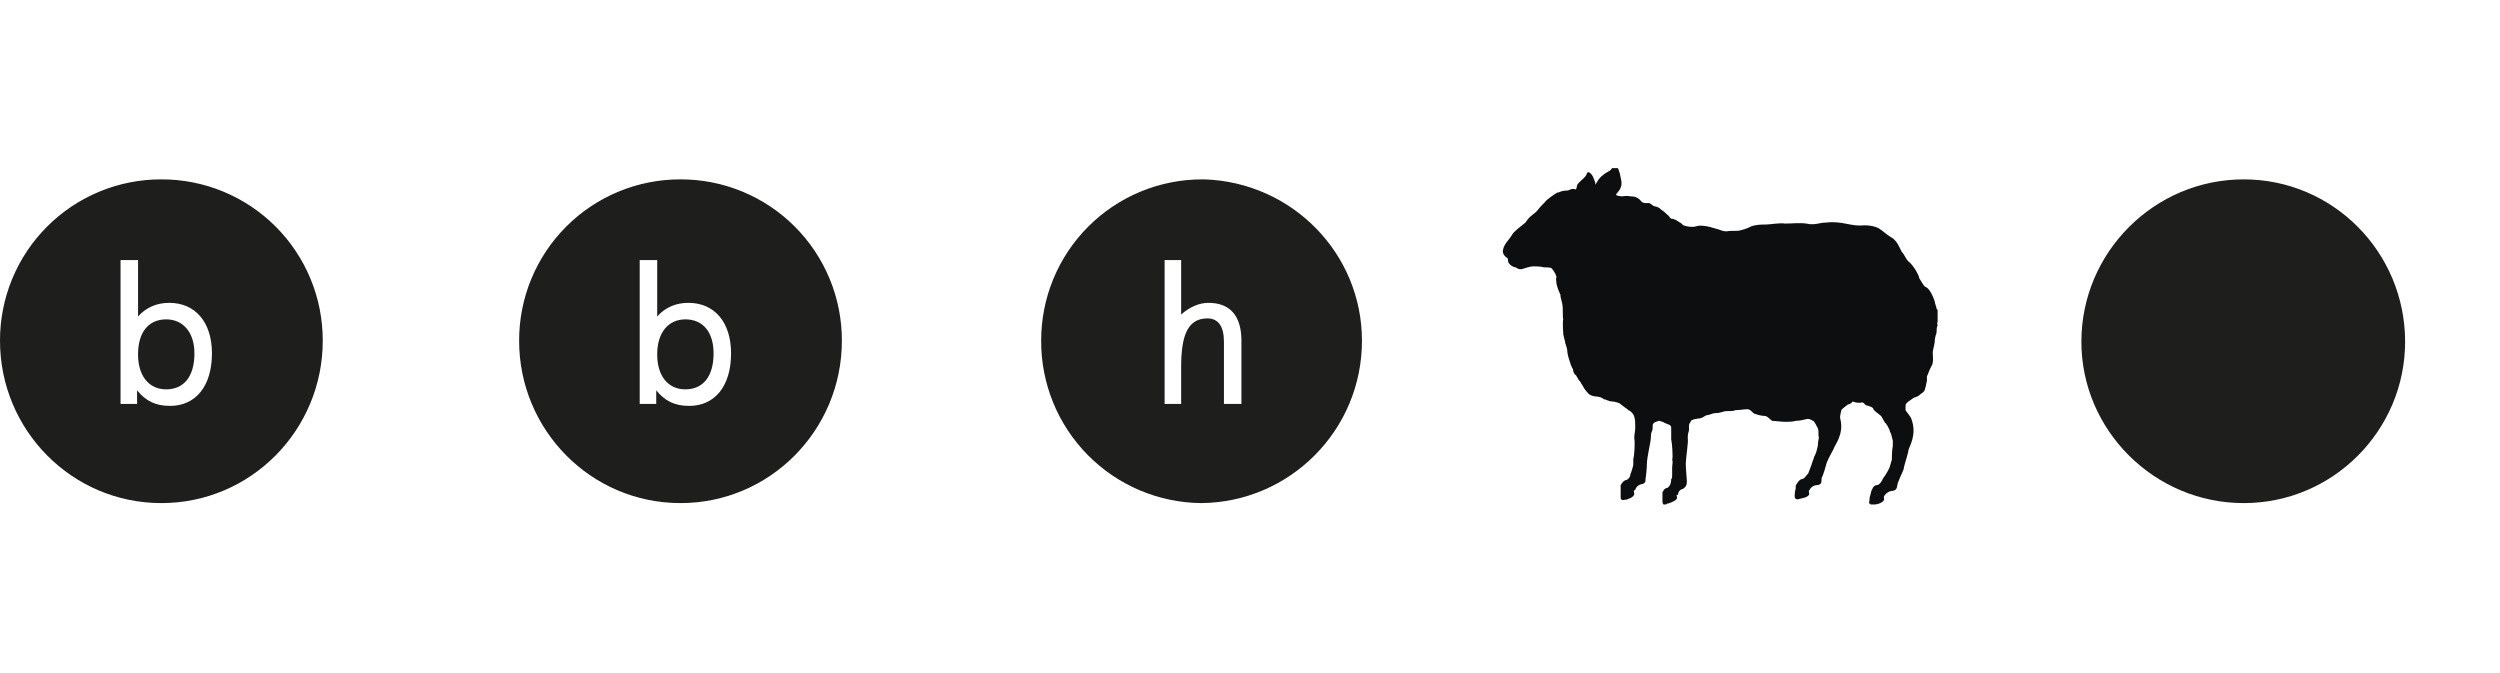 <svg width="223" height="60" viewBox="0 0 223 60" fill="none" xmlns="http://www.w3.org/2000/svg">
<path fill-rule="evenodd" clip-rule="evenodd" d="M4.37492e-05 30.395C-0.005 28.503 0.365 26.629 1.086 24.881C1.808 23.132 2.868 21.543 4.206 20.206C5.543 18.868 7.132 17.808 8.881 17.086C10.629 16.364 12.503 15.995 14.395 16C16.286 15.995 18.16 16.364 19.909 17.086C21.657 17.808 23.246 18.868 24.584 20.206C25.921 21.543 26.981 23.132 27.703 24.881C28.425 26.629 28.794 28.503 28.789 30.395C28.789 38.372 22.372 44.876 14.395 44.876C6.417 44.876 4.37492e-05 38.372 4.37492e-05 30.395ZM15.176 36.205C17.43 36.205 18.905 34.471 18.905 31.521C18.905 28.748 17.43 27.013 15.089 27.013C13.962 27.013 13.008 27.447 12.315 28.227V23.197H10.753V36.032H12.228V34.818C13.008 35.772 13.875 36.205 15.176 36.205ZM12.313 31.608C12.313 29.613 13.267 28.487 14.828 28.487C16.302 28.487 17.343 29.613 17.343 31.521C17.343 33.603 16.389 34.73 14.828 34.73C13.267 34.73 12.313 33.517 12.313 31.608ZM46.306 30.395C46.301 28.503 46.671 26.629 47.392 24.881C48.114 23.132 49.174 21.543 50.512 20.206C51.849 18.868 53.438 17.808 55.187 17.086C56.935 16.364 58.809 15.995 60.701 16C62.592 15.995 64.466 16.364 66.215 17.086C67.963 17.808 69.552 18.868 70.89 20.206C72.227 21.543 73.287 23.132 74.009 24.881C74.731 26.629 75.1 28.503 75.095 30.395C75.095 38.372 68.678 44.876 60.701 44.876C52.723 44.876 46.306 38.372 46.306 30.395ZM61.482 36.205C63.738 36.205 65.211 34.471 65.211 31.521C65.211 28.748 63.738 27.013 61.397 27.013C60.27 27.013 59.315 27.447 58.622 28.227V23.197H57.061V36.032H58.535V34.818C59.314 35.772 60.181 36.205 61.482 36.205ZM58.621 31.608C58.621 29.613 59.661 28.487 61.135 28.487C62.697 28.487 63.651 29.613 63.651 31.521C63.651 33.603 62.697 34.73 61.135 34.73C59.574 34.73 58.621 33.517 58.621 31.608ZM92.872 30.395C92.868 28.503 93.237 26.629 93.959 24.881C94.68 23.132 95.74 21.543 97.078 20.206C98.416 18.868 100.004 17.808 101.753 17.086C103.501 16.364 105.375 15.995 107.267 16H107.44C115.245 16.26 121.487 22.591 121.487 30.395C121.487 38.372 115.071 44.789 107.179 44.876C103.363 44.847 99.715 43.307 97.033 40.592C94.351 37.877 92.855 34.21 92.872 30.395ZM109.176 30.481V36.032H110.735V30.396C110.735 28.141 109.695 27.013 107.787 27.013C107.006 27.013 106.139 27.36 105.359 28.055V23.197H103.884V36.032H105.359V32.737C105.359 30.049 105.879 28.401 107.7 28.401C108.657 28.4 109.176 29.095 109.176 30.481ZM185.659 30.481C185.659 22.504 192.163 16 200.14 16C208.12 16 214.536 22.504 214.536 30.481C214.536 38.373 208.12 44.877 200.14 44.877C192.163 44.876 185.659 38.372 185.659 30.481Z" fill="#1E1F1D"/>
<path fill-rule="evenodd" clip-rule="evenodd" d="M166.843 45C166.843 45 166.843 44.913 166.755 44.913C166.67 44.913 166.755 44.739 166.755 44.653C166.755 44.653 166.755 44.307 166.843 44.132C166.929 43.7 166.929 43.785 167.018 43.612C167.018 43.525 167.19 43.265 167.45 43.265C167.625 43.265 167.883 42.919 167.972 42.659C168.145 42.484 168.578 41.704 168.578 41.617C168.663 41.357 168.663 41.271 168.753 41.01C168.753 40.836 168.753 40.143 168.838 39.796V39.276C168.753 39.102 168.753 38.755 168.578 38.495C168.578 38.322 168.233 37.714 168.145 37.714L167.799 37.107C167.714 37.02 167.191 36.675 167.106 36.5C167.106 36.326 166.758 36.24 166.498 36.154C166.326 36.154 166.326 35.894 166.065 35.894C165.892 35.98 165.371 35.894 165.285 35.807C165.024 36.067 164.939 36.067 164.851 36.067C164.766 36.154 164.246 36.5 164.246 36.588C164.246 36.676 164.071 37.195 164.158 37.369C164.506 38.756 163.638 39.711 163.552 40.056C163.464 40.231 163.119 40.837 162.944 41.271C162.859 41.617 162.599 42.484 162.511 42.571C162.426 42.831 162.599 43.178 162.166 43.264C161.643 43.264 161.472 43.611 161.472 43.611C161.384 43.784 161.298 43.697 161.384 44.043C161.384 44.218 161.124 44.391 160.604 44.476C160.344 44.563 160.256 44.563 160.171 44.476C160.086 44.476 160.086 44.303 160.086 44.216C160.086 44.216 160.086 43.87 160.171 43.61C160.171 43.263 160.171 43.348 160.256 43.176C160.344 43.09 160.431 42.83 160.69 42.743C160.95 42.743 161.123 42.396 161.298 42.223C161.383 41.963 161.643 41.356 161.643 41.27C161.731 41.008 161.818 40.836 161.818 40.748C161.906 40.663 162.166 39.968 162.166 39.535C162.166 39.362 162.251 39.102 162.251 39.015C162.166 38.928 162.251 38.494 162.166 38.234C162.078 38.059 161.818 37.54 161.732 37.54C161.644 37.54 161.558 37.367 161.212 37.367C160.864 37.452 160.519 37.54 160.17 37.54C159.91 37.627 159.476 37.627 159.216 37.627C158.956 37.627 158.263 37.54 158.088 37.54C157.914 37.454 157.743 37.194 157.483 37.107C157.221 37.107 156.79 37.02 156.615 36.934C156.355 36.934 156.267 36.587 155.922 36.5C155.662 36.5 155.054 36.587 154.794 36.587C154.619 36.674 154.448 36.674 153.926 36.674C153.494 36.759 153.406 36.847 153.06 36.847C152.8 36.847 152.712 36.934 152.367 37.02C152.107 37.02 152.019 37.195 151.759 37.282C151.585 37.368 151.499 37.282 151.326 37.368C151.24 37.368 151.154 37.368 150.98 37.454C150.935 37.456 150.892 37.476 150.86 37.508C150.828 37.54 150.809 37.583 150.806 37.628C150.546 37.888 150.72 38.235 150.631 38.495C150.546 38.669 150.546 39.016 150.546 39.102C150.631 39.276 150.371 40.923 150.371 41.357C150.371 41.703 150.459 42.744 150.459 42.744C150.459 43.005 150.545 43.351 150.111 43.612C149.678 43.699 149.678 44.132 149.678 44.132C149.592 44.219 149.503 43.959 149.592 44.393C149.592 44.567 149.332 44.739 148.81 44.913C148.724 44.913 148.638 44.913 148.638 45H148.378C148.29 44.913 148.29 44.739 148.29 44.653V44.132C148.29 43.7 148.29 43.959 148.378 43.785C148.378 43.7 148.55 43.525 148.723 43.525C148.983 43.351 149.071 43.092 149.071 42.744C149.157 42.659 149.157 42.571 149.157 42.398V41.704C149.157 41.444 149.242 41.184 149.157 41.011C149.242 40.837 149.157 39.537 149.071 39.191V38.237C149.071 38.063 149.071 37.977 148.897 37.891C148.722 37.804 148.637 37.804 148.463 37.716C148.378 37.631 148.289 37.631 148.03 37.543H147.944C147.77 37.629 147.511 37.629 147.424 37.889C147.424 38.063 147.424 38.409 147.337 38.496C147.251 38.671 147.251 39.19 147.251 39.103C147.251 39.364 146.903 40.837 146.903 41.359C146.903 41.791 146.818 42.399 146.818 42.485C146.732 42.745 146.903 43.092 146.47 43.179C145.95 43.265 145.864 43.7 145.864 43.7C145.776 43.785 145.69 43.613 145.776 44.045C145.776 44.22 145.604 44.393 145.083 44.567C144.823 44.567 144.738 44.653 144.651 44.567C144.563 44.567 144.563 44.393 144.563 44.307V43.7V43.267C144.651 43.18 144.738 42.92 144.996 42.833C145.171 42.833 145.43 42.573 145.43 42.313C145.515 42.139 145.69 41.532 145.69 41.445V40.925C145.775 40.751 145.864 39.451 145.775 39.104C145.775 38.672 145.863 38.497 145.863 38.151C145.863 37.804 145.863 37.371 145.775 37.197C145.775 37.023 145.515 36.677 145.255 36.591L145.17 36.504C144.928 36.345 144.697 36.171 144.476 35.984C144.257 35.886 144.023 35.826 143.783 35.809C143.523 35.809 143.263 35.635 143.175 35.635C143.09 35.635 143.003 35.549 142.83 35.461C142.83 35.461 142.57 35.375 142.482 35.375C142.222 35.375 141.788 35.289 141.616 35.028C141.443 34.848 141.297 34.644 141.183 34.421C141.088 34.282 141.001 34.138 140.923 33.988C140.835 33.988 140.748 33.728 140.575 33.468C140.4 33.381 140.315 33.121 140.315 32.948C140.14 32.687 140.055 32.34 139.97 32.08C139.882 31.82 139.795 31.473 139.795 31.212C139.795 31.039 139.535 30.432 139.62 30.52C139.535 30.259 139.446 29.827 139.446 29.827C139.446 29.827 139.36 28.699 139.446 28.439C139.36 28.439 139.446 27.484 139.36 27.139C139.275 26.705 139.186 26.531 139.186 26.271C139.033 25.968 138.917 25.648 138.84 25.317C138.84 25.144 138.753 24.884 138.84 24.711C138.84 24.624 138.753 24.537 138.753 24.451C138.658 24.265 138.542 24.09 138.407 23.931C138.322 23.844 137.799 23.844 137.714 23.844C137.454 23.757 136.846 23.757 136.76 23.757C136.5 23.757 135.98 23.932 135.718 24.017C135.372 24.017 135.372 23.931 135.198 23.844C134.938 23.844 134.678 23.584 134.678 23.584C134.503 23.411 134.503 23.237 134.503 23.064C134.243 22.891 133.983 22.631 134.07 22.284C134.158 21.764 134.592 21.417 134.852 20.984C135.024 20.637 135.546 20.291 136.066 19.856C136.411 19.336 136.499 19.336 137.019 18.903C137.365 18.469 137.539 18.296 137.799 18.036C137.974 17.776 138.753 17.256 138.927 17.169H139.015C139.258 17.051 139.525 16.992 139.795 16.996C139.97 16.996 140.228 16.736 140.575 16.909C140.66 16.736 140.66 16.476 140.75 16.389L141.01 16.129C141.184 15.956 141.443 15.781 141.53 15.521C141.618 15.175 141.963 15.435 142.138 15.868C142.223 16.128 142.312 16.215 142.312 16.475C142.398 16.301 142.484 16.215 142.572 16.041C142.658 15.955 142.744 15.781 143.005 15.608C143.265 15.348 143.699 15.261 143.785 15H144.306C144.393 15.087 144.393 15.26 144.48 15.433C144.566 15.953 144.74 16.3 144.566 16.733C144.393 17.253 143.7 17.427 144.653 17.513C144.913 17.513 144.999 17.427 145.433 17.513C145.779 17.513 146.127 17.6 146.387 17.947C146.472 18.033 146.561 18.12 146.907 18.12C147.167 18.033 147.34 18.294 147.515 18.38C147.86 18.466 147.948 18.466 148.208 18.727C148.468 18.9 148.468 18.9 148.728 19.16C148.903 19.247 148.903 19.42 149.076 19.508C149.336 19.508 149.596 19.681 149.856 19.855C149.941 19.855 150.031 20.029 150.201 20.115C150.464 20.201 150.895 20.288 151.244 20.201C151.677 20.028 152.457 20.201 152.977 20.376C153.411 20.463 153.585 20.636 154.02 20.636C154.453 20.549 154.973 20.636 155.233 20.549C155.564 20.473 155.884 20.356 156.187 20.203C156.62 20.029 157.14 20.029 157.488 20.029C157.92 20.029 158.787 19.855 159.221 19.943C159.829 19.943 160.523 19.856 161.128 19.943C161.91 20.116 162.256 19.856 162.864 19.856C163.557 19.769 164.163 19.856 164.597 19.943C165.465 20.116 165.64 20.116 165.985 20.116C166.853 20.029 167.546 20.289 167.721 20.463C167.893 20.549 168.241 20.896 168.672 21.156C169.194 21.416 169.454 22.109 169.628 22.456C169.888 22.716 169.973 23.063 170.233 23.323C170.493 23.496 170.841 24.016 170.927 24.189C171.014 24.364 171.187 24.623 171.187 24.797C171.361 25.057 171.535 25.404 171.707 25.577C172.14 25.664 172.489 26.619 172.575 26.879C172.575 27.052 172.749 27.399 172.749 27.572C172.835 27.572 172.835 27.659 172.835 27.745V28.699C172.749 28.872 172.835 28.959 172.835 29.045C172.749 29.132 172.749 29.392 172.749 29.479C172.749 29.567 172.749 29.739 172.664 29.912C172.576 30.259 172.576 30.433 172.576 30.52C172.49 31.04 172.401 31.212 172.401 31.473C172.401 31.647 172.489 32.34 172.316 32.6C172.056 33.033 171.97 33.468 171.882 33.555V33.987C171.797 34.248 171.797 34.508 171.708 34.68C171.708 34.855 171.536 35.027 171.362 35.114C171.198 35.286 170.987 35.407 170.754 35.46C170.582 35.547 170.409 35.72 170.234 35.807C170.06 35.981 169.974 35.981 169.974 36.24V36.587C170.06 36.76 170.408 37.107 170.494 37.368C171.017 38.755 170.322 39.795 170.234 40.142C170.234 40.403 169.801 41.616 169.801 41.876C169.629 42.223 169.281 43.09 169.281 43.09C169.196 43.35 169.281 43.697 168.848 43.783C168.414 43.783 168.154 44.13 168.154 44.13C168.154 44.216 167.982 44.13 168.069 44.563C167.983 44.736 167.809 44.91 167.289 44.996H166.843V45Z" fill="#0C0E0F"/>
</svg>
